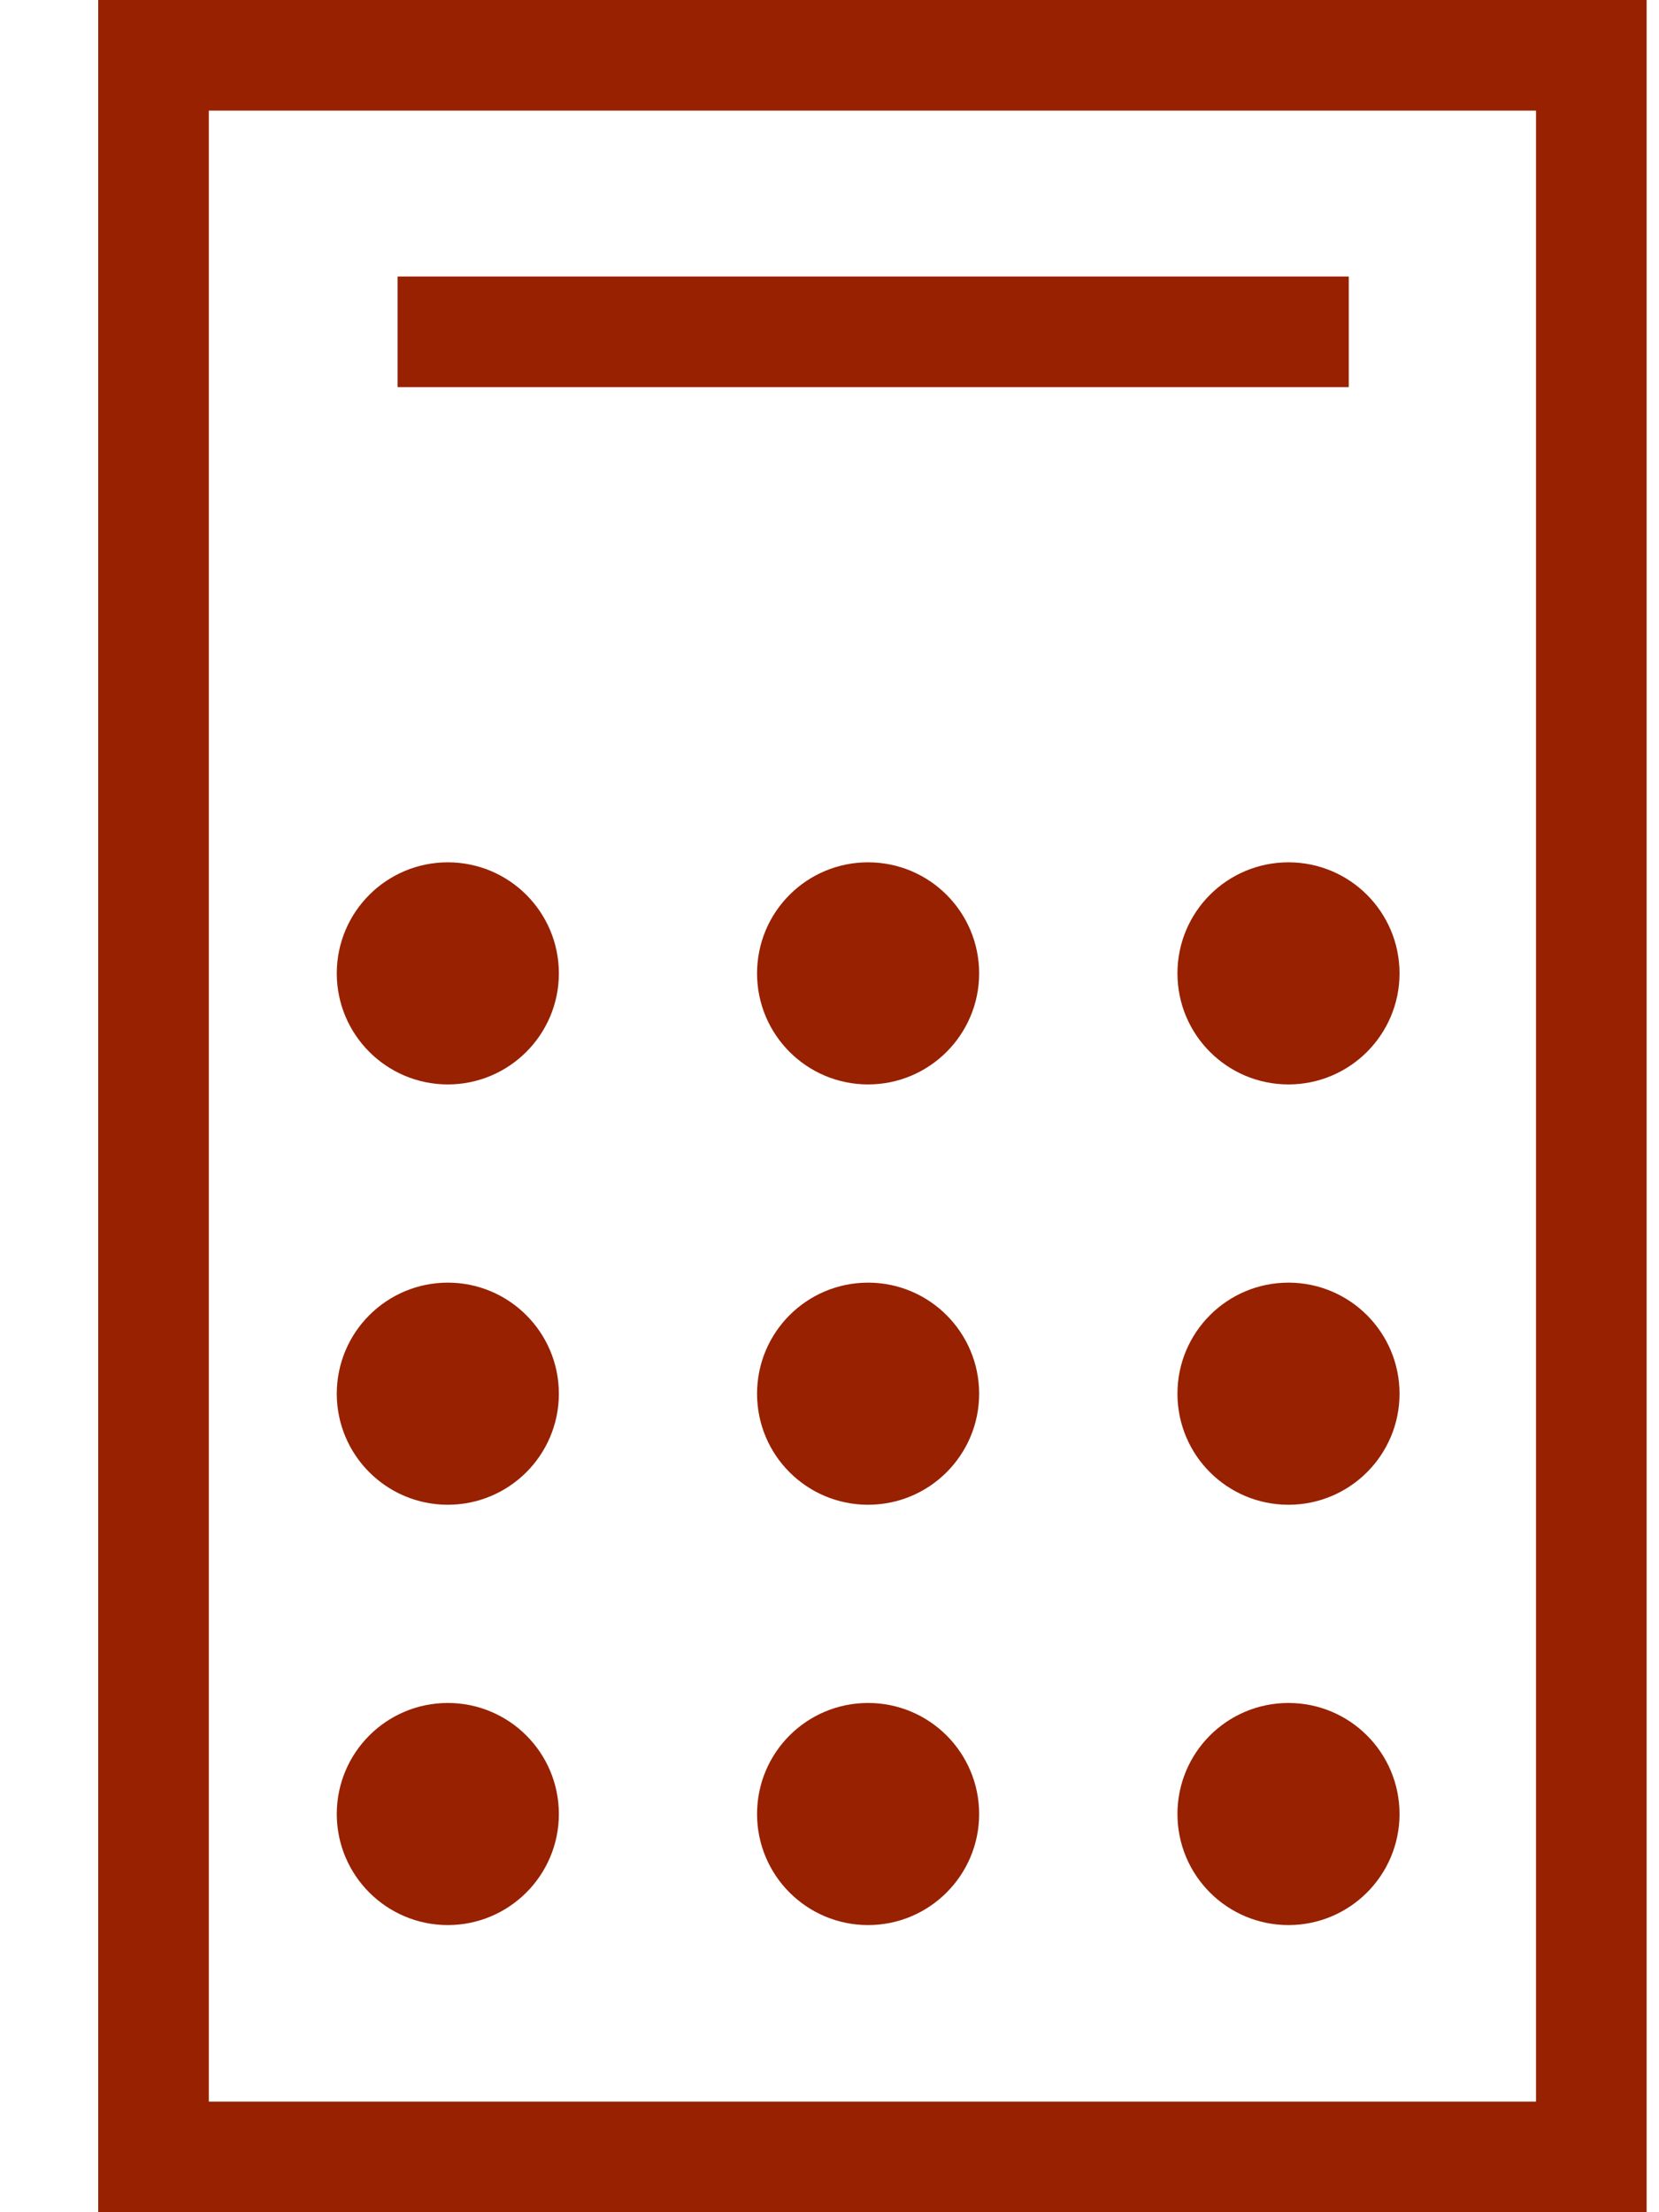 <svg xmlns="http://www.w3.org/2000/svg" fill="none" viewBox="0 0 15 20" height="20" width="15">
<g clip-path="url(#clip0_40_2)">
<path stroke="#972100" d="M14.388 0.5H1.388V19.5H14.388V0.5Z"></path>
<path stroke-linejoin="round" stroke-linecap="square" stroke="#972100" d="M11.695 3H4.095"></path>
<path stroke-linejoin="round" stroke-width="0.5" stroke="#972100" fill="#972100" d="M4.049 9.554C4.465 9.554 4.803 9.216 4.803 8.8C4.803 8.383 4.465 8.046 4.049 8.046C3.633 8.046 3.295 8.383 3.295 8.8C3.295 9.216 3.633 9.554 4.049 9.554Z"></path>
<path stroke-linejoin="round" stroke-width="0.5" stroke="#972100" fill="#972100" d="M7.849 9.554C8.265 9.554 8.603 9.216 8.603 8.8C8.603 8.383 8.265 8.046 7.849 8.046C7.432 8.046 7.095 8.383 7.095 8.8C7.095 9.216 7.432 9.554 7.849 9.554Z"></path>
<path stroke-linejoin="round" stroke-width="0.5" stroke="#972100" fill="#972100" d="M11.65 9.554C12.066 9.554 12.404 9.216 12.404 8.8C12.404 8.383 12.066 8.046 11.65 8.046C11.233 8.046 10.896 8.383 10.896 8.8C10.896 9.216 11.233 9.554 11.65 9.554Z"></path>
<path stroke-linejoin="round" stroke-width="0.5" stroke="#972100" fill="#972100" d="M4.049 13.354C4.465 13.354 4.803 13.017 4.803 12.6C4.803 12.184 4.465 11.846 4.049 11.846C3.633 11.846 3.295 12.184 3.295 12.6C3.295 13.017 3.633 13.354 4.049 13.354Z"></path>
<path stroke-linejoin="round" stroke-width="0.5" stroke="#972100" fill="#972100" d="M7.849 13.354C8.265 13.354 8.603 13.017 8.603 12.6C8.603 12.184 8.265 11.846 7.849 11.846C7.432 11.846 7.095 12.184 7.095 12.6C7.095 13.017 7.432 13.354 7.849 13.354Z"></path>
<path stroke-linejoin="round" stroke-width="0.5" stroke="#972100" fill="#972100" d="M11.65 13.354C12.066 13.354 12.404 13.017 12.404 12.6C12.404 12.184 12.066 11.846 11.65 11.846C11.233 11.846 10.896 12.184 10.896 12.6C10.896 13.017 11.233 13.354 11.65 13.354Z"></path>
<path stroke-linejoin="round" stroke-width="0.5" stroke="#972100" fill="#972100" d="M4.049 17.154C4.465 17.154 4.803 16.816 4.803 16.4C4.803 15.983 4.465 15.646 4.049 15.646C3.633 15.646 3.295 15.983 3.295 16.4C3.295 16.816 3.633 17.154 4.049 17.154Z"></path>
<path stroke-linejoin="round" stroke-width="0.5" stroke="#972100" fill="#972100" d="M7.849 17.154C8.265 17.154 8.603 16.816 8.603 16.4C8.603 15.983 8.265 15.646 7.849 15.646C7.432 15.646 7.095 15.983 7.095 16.4C7.095 16.816 7.432 17.154 7.849 17.154Z"></path>
<path stroke-linejoin="round" stroke-width="0.5" stroke="#972100" fill="#972100" d="M11.65 17.154C12.066 17.154 12.404 16.816 12.404 16.4C12.404 15.983 12.066 15.646 11.65 15.646C11.233 15.646 10.896 15.983 10.896 16.4C10.896 16.816 11.233 17.154 11.65 17.154Z"></path>
</g>
<defs>
<clipPath id="clip0_40_2">
<rect fill="white" height="20" width="15"></rect>
</clipPath>
</defs>
</svg>
